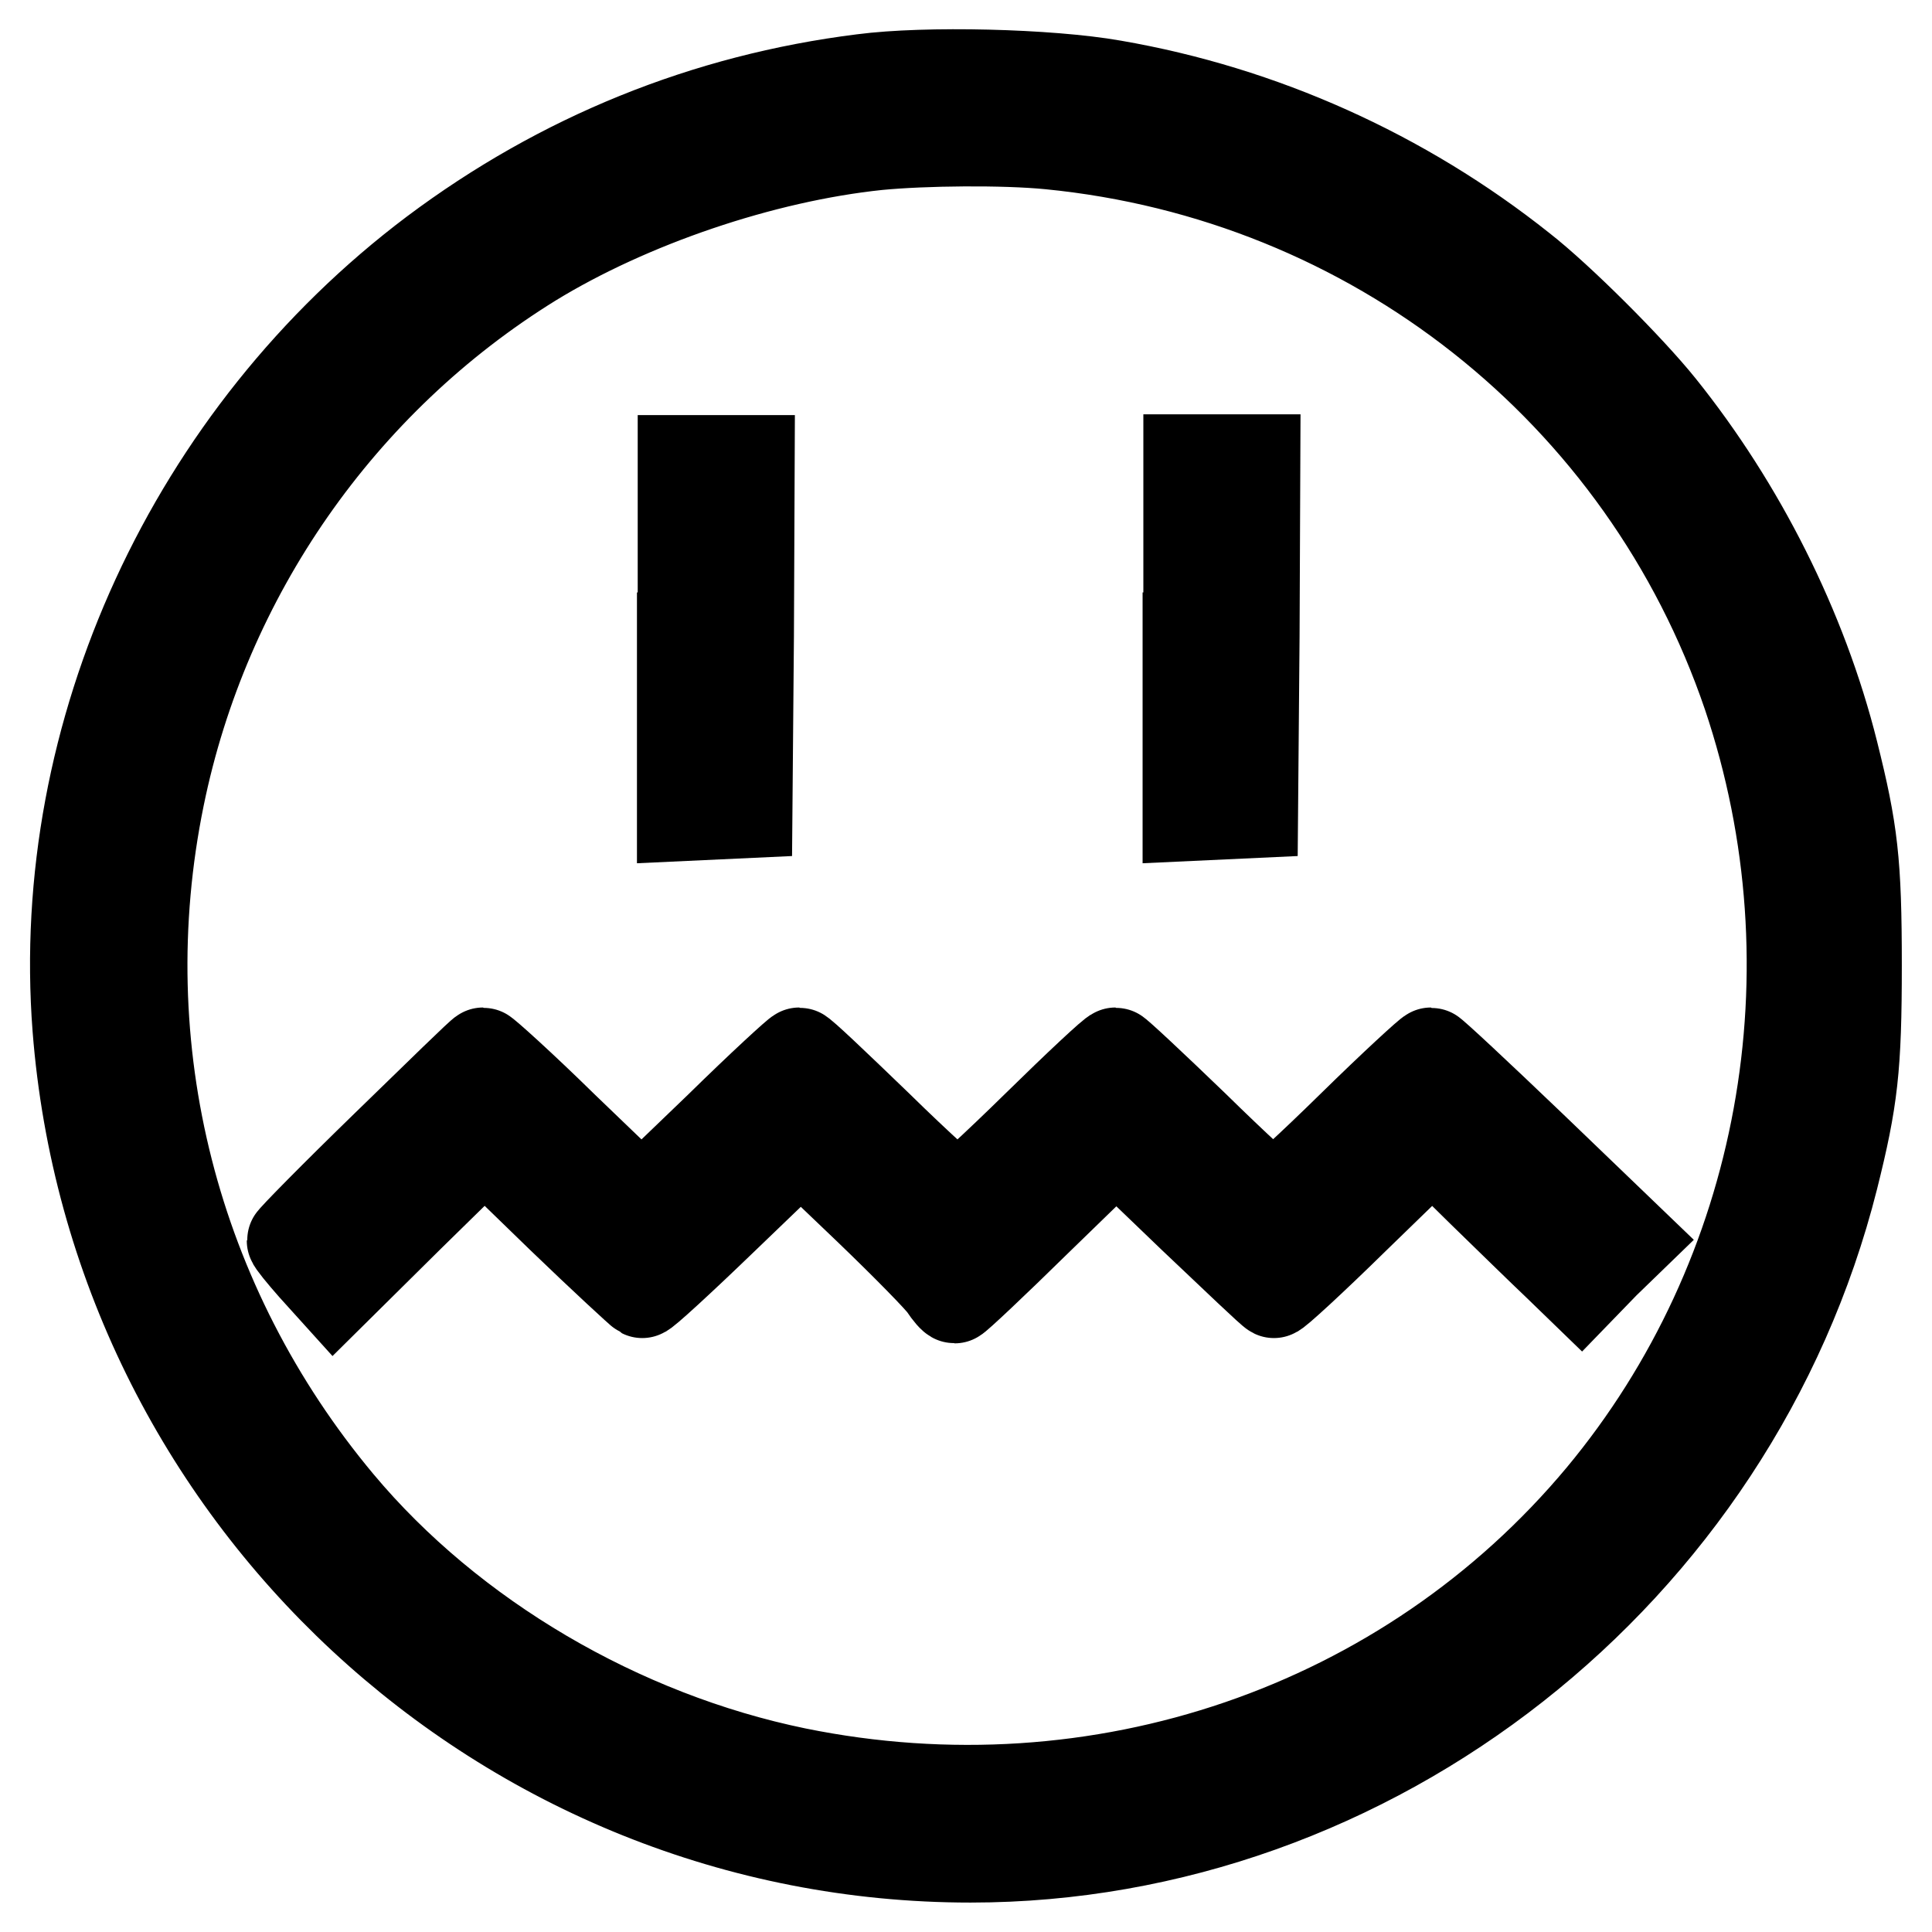 <?xml version="1.0" encoding="utf-8"?>
<!-- Svg Vector Icons : http://www.onlinewebfonts.com/icon -->
<!DOCTYPE svg PUBLIC "-//W3C//DTD SVG 1.1//EN" "http://www.w3.org/Graphics/SVG/1.1/DTD/svg11.dtd">
<svg version="1.1" xmlns="http://www.w3.org/2000/svg" xmlns:xlink="http://www.w3.org/1999/xlink" x="0px" y="0px" viewBox="0 0 256 256" enable-background="new 0 0 256 256" xml:space="preserve">
<g><g><g><path stroke-width="12" fill-opacity="0" stroke="#000000"  d="M114.3,10.5c-20.8,2.6-40,10.4-56.8,23C25.5,57.6,7.3,97.1,10.3,136.2c4.8,61.8,56.5,109.9,118.3,109.9c53.2,0,101.1-37.6,114.3-90c2.6-10.4,3.1-14.6,3.1-28.2c0-13.7-0.5-17.8-3.1-28.2c-4.1-16.4-12.3-32.6-22.9-45.8c-4.1-5.1-13.4-14.4-18.4-18.3c-15.7-12.5-34.4-20.9-54.1-24.3C139,9.8,122.7,9.4,114.3,10.5z M139.1,19.1c42.8,4.2,78.8,32.7,92.5,73c12.3,36.5,4.9,77-19.4,106.2c-25.7,30.8-66.5,44.8-106.7,36.6c-23.3-4.8-45.7-17.9-60.6-35.7C23,173,14.3,138.9,21.1,105.6c6-29.4,24-55.2,49.4-70.9c12.9-7.9,30.5-13.9,45.8-15.5C122.5,18.6,133,18.5,139.1,19.1z"/><path stroke-width="12" fill-opacity="0" stroke="#000000"  d="M90.4,84.5v23.6l4.3-0.2l4.3-0.2l0.2-23.4L99.3,61h-4.4h-4.4V84.5z"/><path stroke-width="12" fill-opacity="0" stroke="#000000"  d="M157.4,84.5v23.6l4.3-0.2l4.3-0.2l0.2-23.4l0.1-23.4h-4.4h-4.4V84.5L157.4,84.5z"/><path stroke-width="12" fill-opacity="0" stroke="#000000"  d="M51.3,151.7c-7,6.8-12.6,12.5-12.6,12.7c0,0.2,1.3,1.8,2.8,3.5l2.8,3.1l9.9-9.8l10-9.8l10.2,9.9c5.6,5.4,10.5,9.9,10.7,10c0.2,0.1,5-4.3,10.7-9.8l10.3-9.9l9,8.6c5,4.8,9.5,9.4,10,10.2c0.6,0.9,1.2,1.6,1.4,1.6s5.1-4.6,10.9-10.3l10.5-10.2l10.2,9.8c5.7,5.4,10.4,9.9,10.7,10c0.2,0.1,5.1-4.4,10.7-9.9l10.3-10l6.6,6.5c3.7,3.6,8.1,7.9,9.9,9.6l3.2,3.1l3.1-3.2l3.2-3.1l-12.9-12.4c-7.1-6.8-13.1-12.4-13.3-12.4c-0.2,0-4.9,4.3-10.4,9.7c-5.4,5.3-10.2,9.7-10.5,9.7c-0.3,0-5-4.3-10.5-9.7c-5.5-5.3-10.2-9.7-10.4-9.7c-0.3,0-4.9,4.3-10.4,9.7c-5.4,5.3-10.2,9.7-10.5,9.7c-0.3,0-5.1-4.3-10.6-9.7c-5.5-5.3-10.1-9.7-10.4-9.7c-0.2,0-5,4.4-10.6,9.9l-10.3,9.9l-10.3-9.9c-5.6-5.5-10.5-9.9-10.7-9.9S58.2,145,51.3,151.7z"/></g></g></g>
</svg>